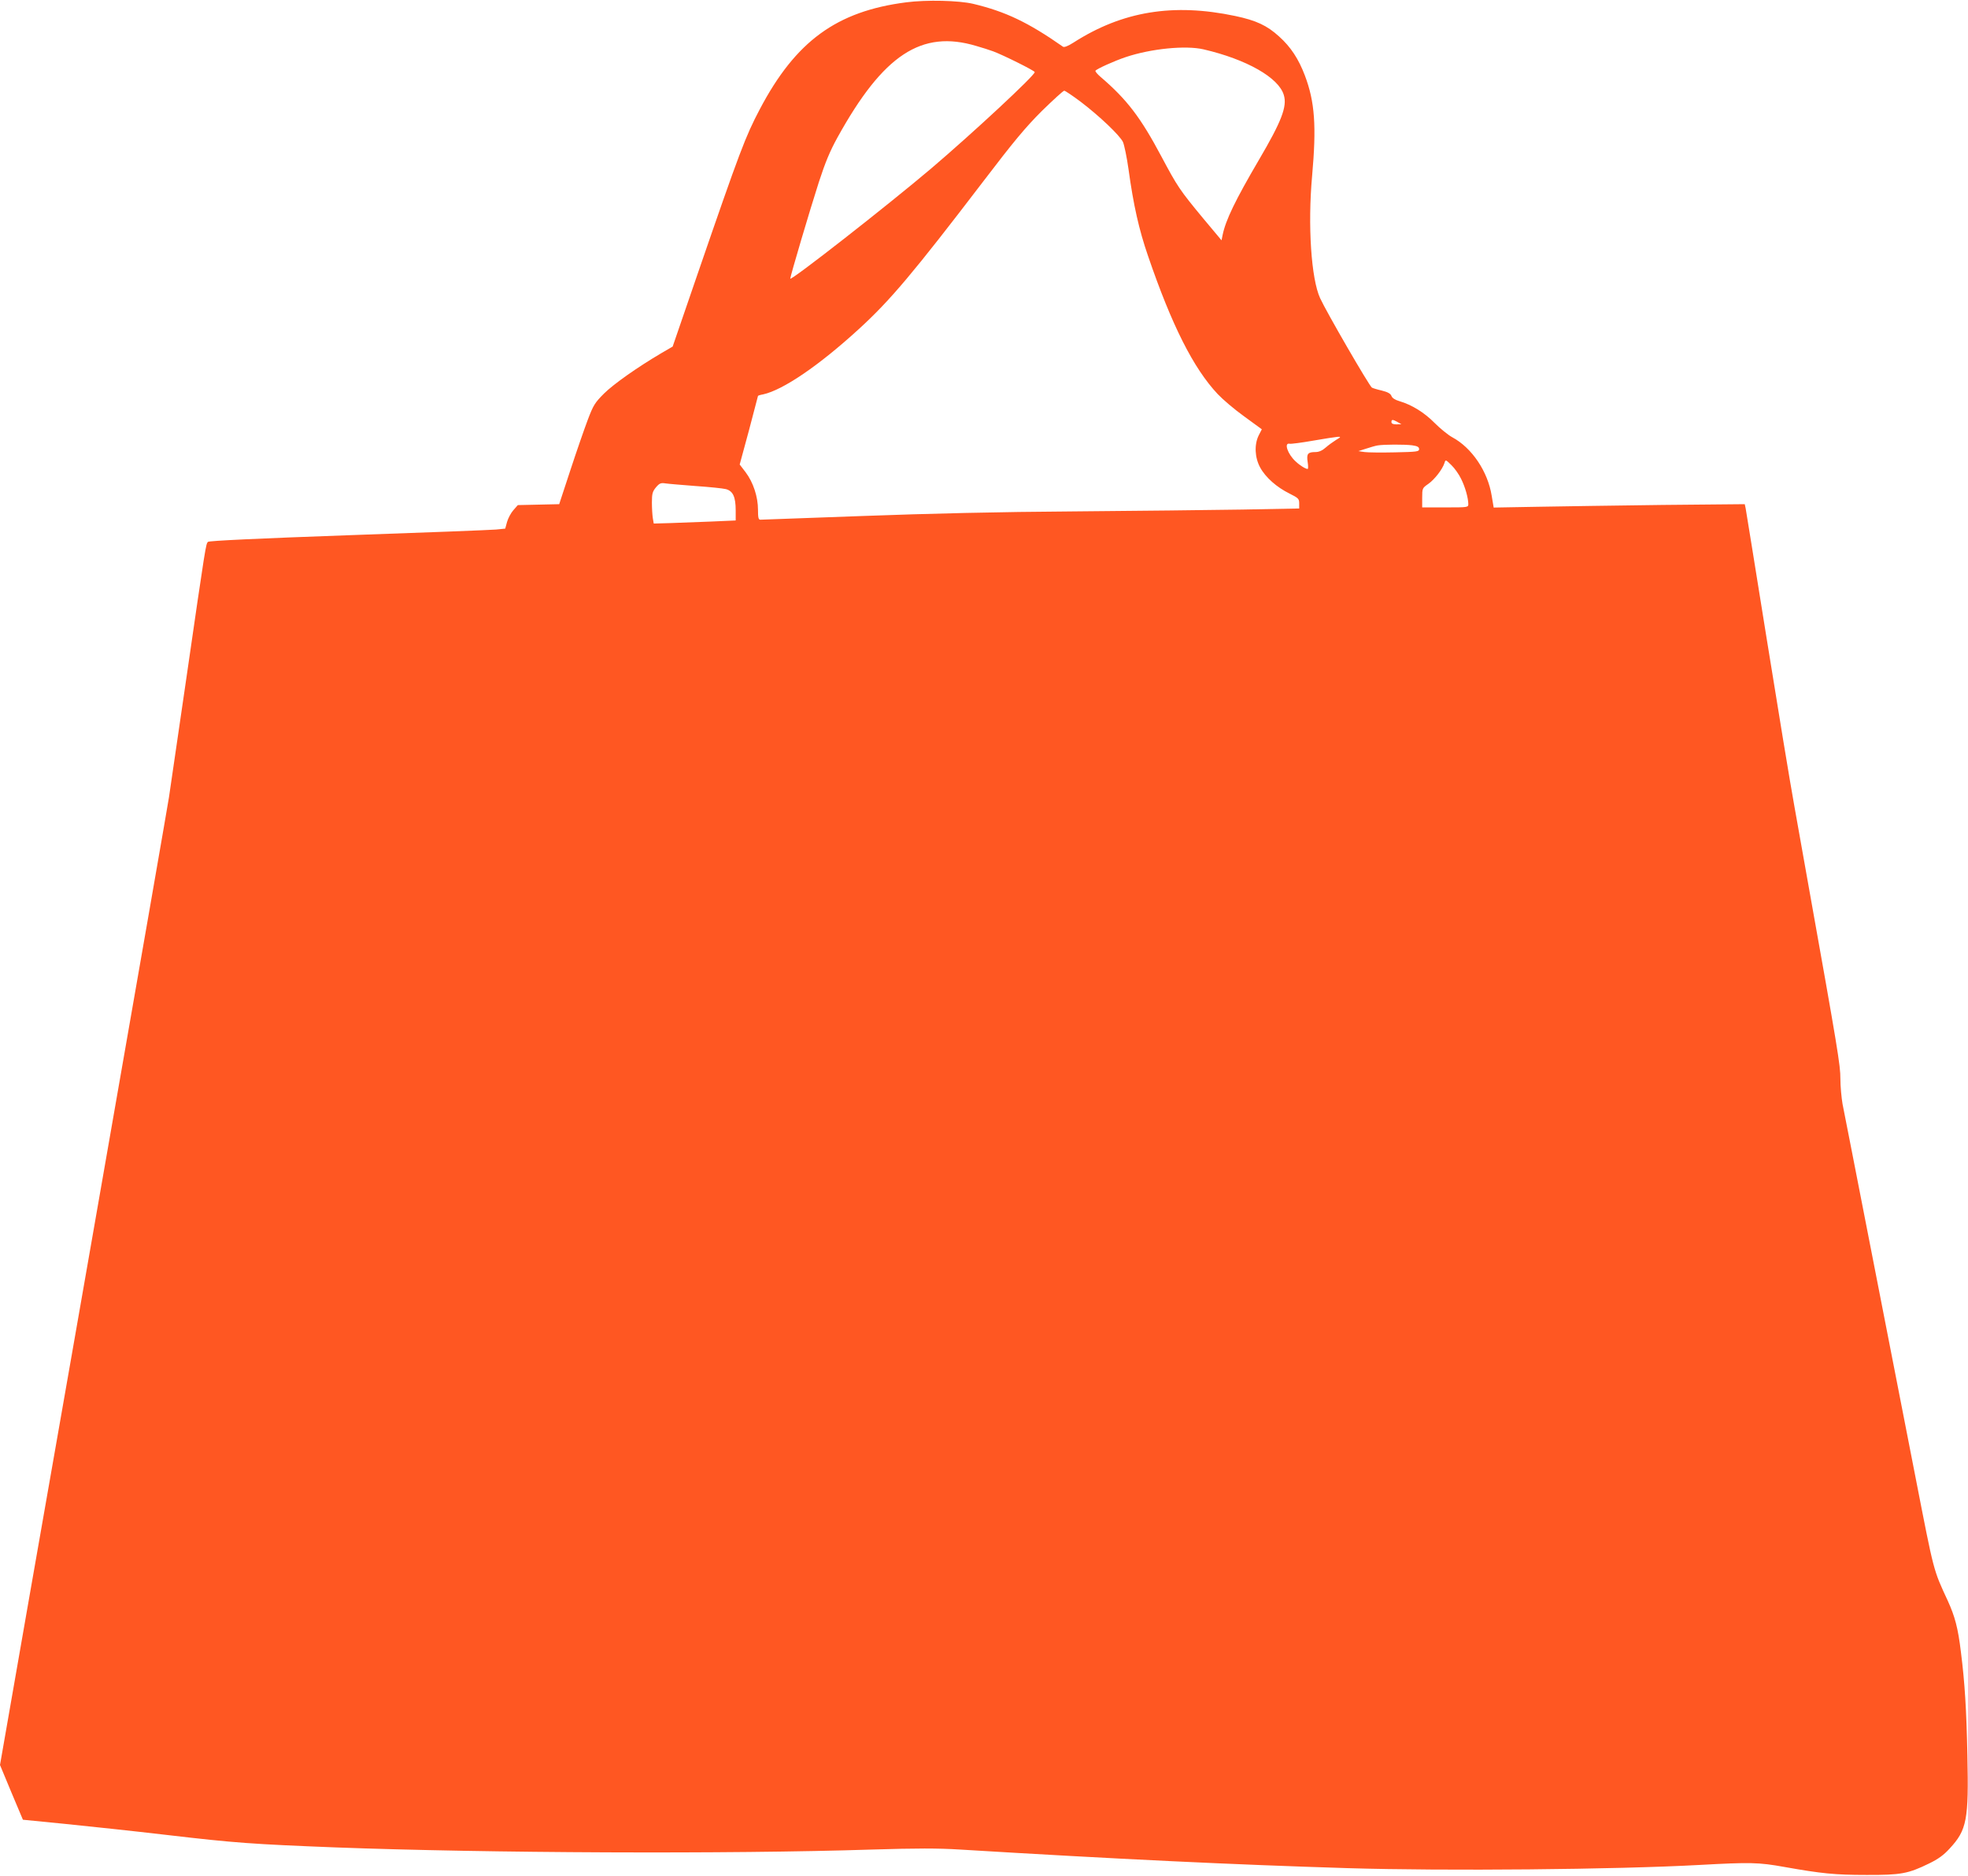 <?xml version="1.0" standalone="no"?>
<!DOCTYPE svg PUBLIC "-//W3C//DTD SVG 20010904//EN"
 "http://www.w3.org/TR/2001/REC-SVG-20010904/DTD/svg10.dtd">
<svg version="1.0" xmlns="http://www.w3.org/2000/svg"
 width="1280pt" height="1220pt" viewBox="0 0 1280 1220"
 preserveAspectRatio="xMidYMid meet">
<g transform="translate(0,1220) scale(0.1,-0.1)"
fill="#ff5722" stroke="none">
<path d="M5895 12185 c-454 -58 -720 -253 -953 -695 -94 -179 -126 -262 -409
-1084 l-158 -460 -74 -43 c-156 -92 -309 -200 -372 -262 -60 -60 -70 -76 -106
-171 -22 -58 -73 -205 -113 -327 l-73 -222 -135 -3 -134 -3 -29 -33 c-16 -18
-34 -52 -41 -76 l-12 -44 -60 -6 c-34 -3 -466 -20 -961 -37 -590 -21 -904 -36
-912 -43 -14 -13 -14 -10 -143 -901 -55 -379 -105 -721 -111 -760 -12 -75
-169 -978 -500 -2870 -38 -220 -101 -578 -139 -795 -38 -217 -157 -898 -265
-1512 l-195 -1117 74 -178 75 -178 273 -27 c150 -15 449 -47 663 -72 443 -52
561 -60 1096 -81 986 -37 2561 -44 3489 -14 296 9 429 9 575 0 1021 -62 1775
-98 2525 -121 631 -19 1740 -9 2285 21 329 18 383 17 550 -13 242 -43 329 -52
535 -52 223 -1 271 8 406 74 60 29 96 55 135 98 112 121 124 186 115 607 -6
296 -17 473 -42 670 -19 158 -39 232 -86 335 -94 203 -88 180 -207 790 -34
174 -289 1477 -422 2160 -22 113 -47 239 -55 280 -7 41 -14 115 -14 164 0 88
-15 181 -210 1271 -22 121 -62 346 -89 500 -28 154 -109 647 -181 1095 -72
448 -133 828 -136 843 l-6 28 -536 -5 c-296 -4 -663 -9 -817 -12 l-280 -5 -13
77 c-25 157 -128 311 -256 380 -28 15 -80 58 -116 94 -66 67 -147 117 -228
141 -28 8 -47 20 -52 34 -6 15 -23 25 -63 35 -31 7 -59 16 -64 19 -18 12 -296
492 -337 582 -58 126 -81 474 -52 794 29 325 18 482 -47 654 -41 108 -92 186
-168 254 -78 71 -148 104 -285 133 -403 85 -734 31 -1052 -173 -36 -23 -60
-32 -68 -27 -227 159 -375 229 -584 279 -93 22 -303 27 -435 10z m455 -284
c36 -10 85 -26 110 -35 67 -25 270 -126 270 -135 0 -22 -399 -393 -675 -628
-287 -243 -915 -734 -915 -715 0 16 128 448 186 628 42 129 72 201 121 290
298 539 547 702 903 595z m1478 -22 c280 -65 489 -184 522 -297 23 -74 -15
-172 -162 -422 -153 -261 -216 -391 -236 -488 l-7 -35 -118 141 c-155 187
-169 209 -272 402 -136 256 -225 373 -397 520 -21 18 -36 36 -33 40 8 12 123
64 198 89 165 55 389 77 505 50z m-799 -341 c121 -92 255 -219 275 -262 8 -18
25 -98 36 -177 32 -233 68 -393 127 -564 154 -450 295 -730 453 -898 32 -34
109 -100 172 -145 l115 -84 -20 -39 c-30 -60 -26 -145 9 -209 35 -65 108 -129
191 -170 58 -29 63 -34 63 -64 l0 -33 -367 -7 c-203 -3 -696 -9 -1098 -12
-485 -3 -947 -14 -1378 -30 -356 -13 -654 -24 -662 -24 -12 0 -15 15 -15 65 0
84 -31 178 -80 243 l-39 51 60 221 c32 122 59 223 59 225 0 2 15 7 33 10 129
28 363 187 622 424 203 185 354 364 810 961 199 261 274 351 381 458 74 72
139 132 146 132 6 0 55 -33 107 -72z m2061 -2083 l25 -14 -32 -1 c-23 0 -33 5
-33 15 0 18 8 18 40 0z m-400 -116 c-19 -12 -50 -34 -68 -50 -21 -19 -44 -29
-65 -29 -51 0 -60 -11 -52 -64 4 -25 4 -46 0 -46 -13 0 -51 23 -78 49 -52 47
-78 124 -39 115 9 -2 78 7 152 20 74 13 146 24 160 25 23 1 22 -1 -10 -20z
m494 -35 c35 -5 46 -11 46 -25 0 -16 -14 -18 -157 -21 -87 -2 -176 -1 -198 2
l-40 6 50 16 c28 9 61 19 75 21 42 7 174 7 224 1z m319 -218 c27 -54 46 -123
47 -163 0 -23 -1 -23 -150 -23 l-150 0 0 63 c0 61 1 63 40 90 41 29 92 95 105
136 7 23 7 23 45 -14 21 -20 49 -60 63 -89z m-4978 -47 c88 -6 176 -15 196
-20 46 -12 64 -50 64 -139 l0 -65 -160 -7 c-88 -3 -208 -8 -267 -10 l-106 -3
-6 35 c-3 19 -6 65 -6 102 0 57 4 71 26 98 23 27 32 31 63 26 20 -3 108 -10
196 -17z"/>
</g>
</svg>
